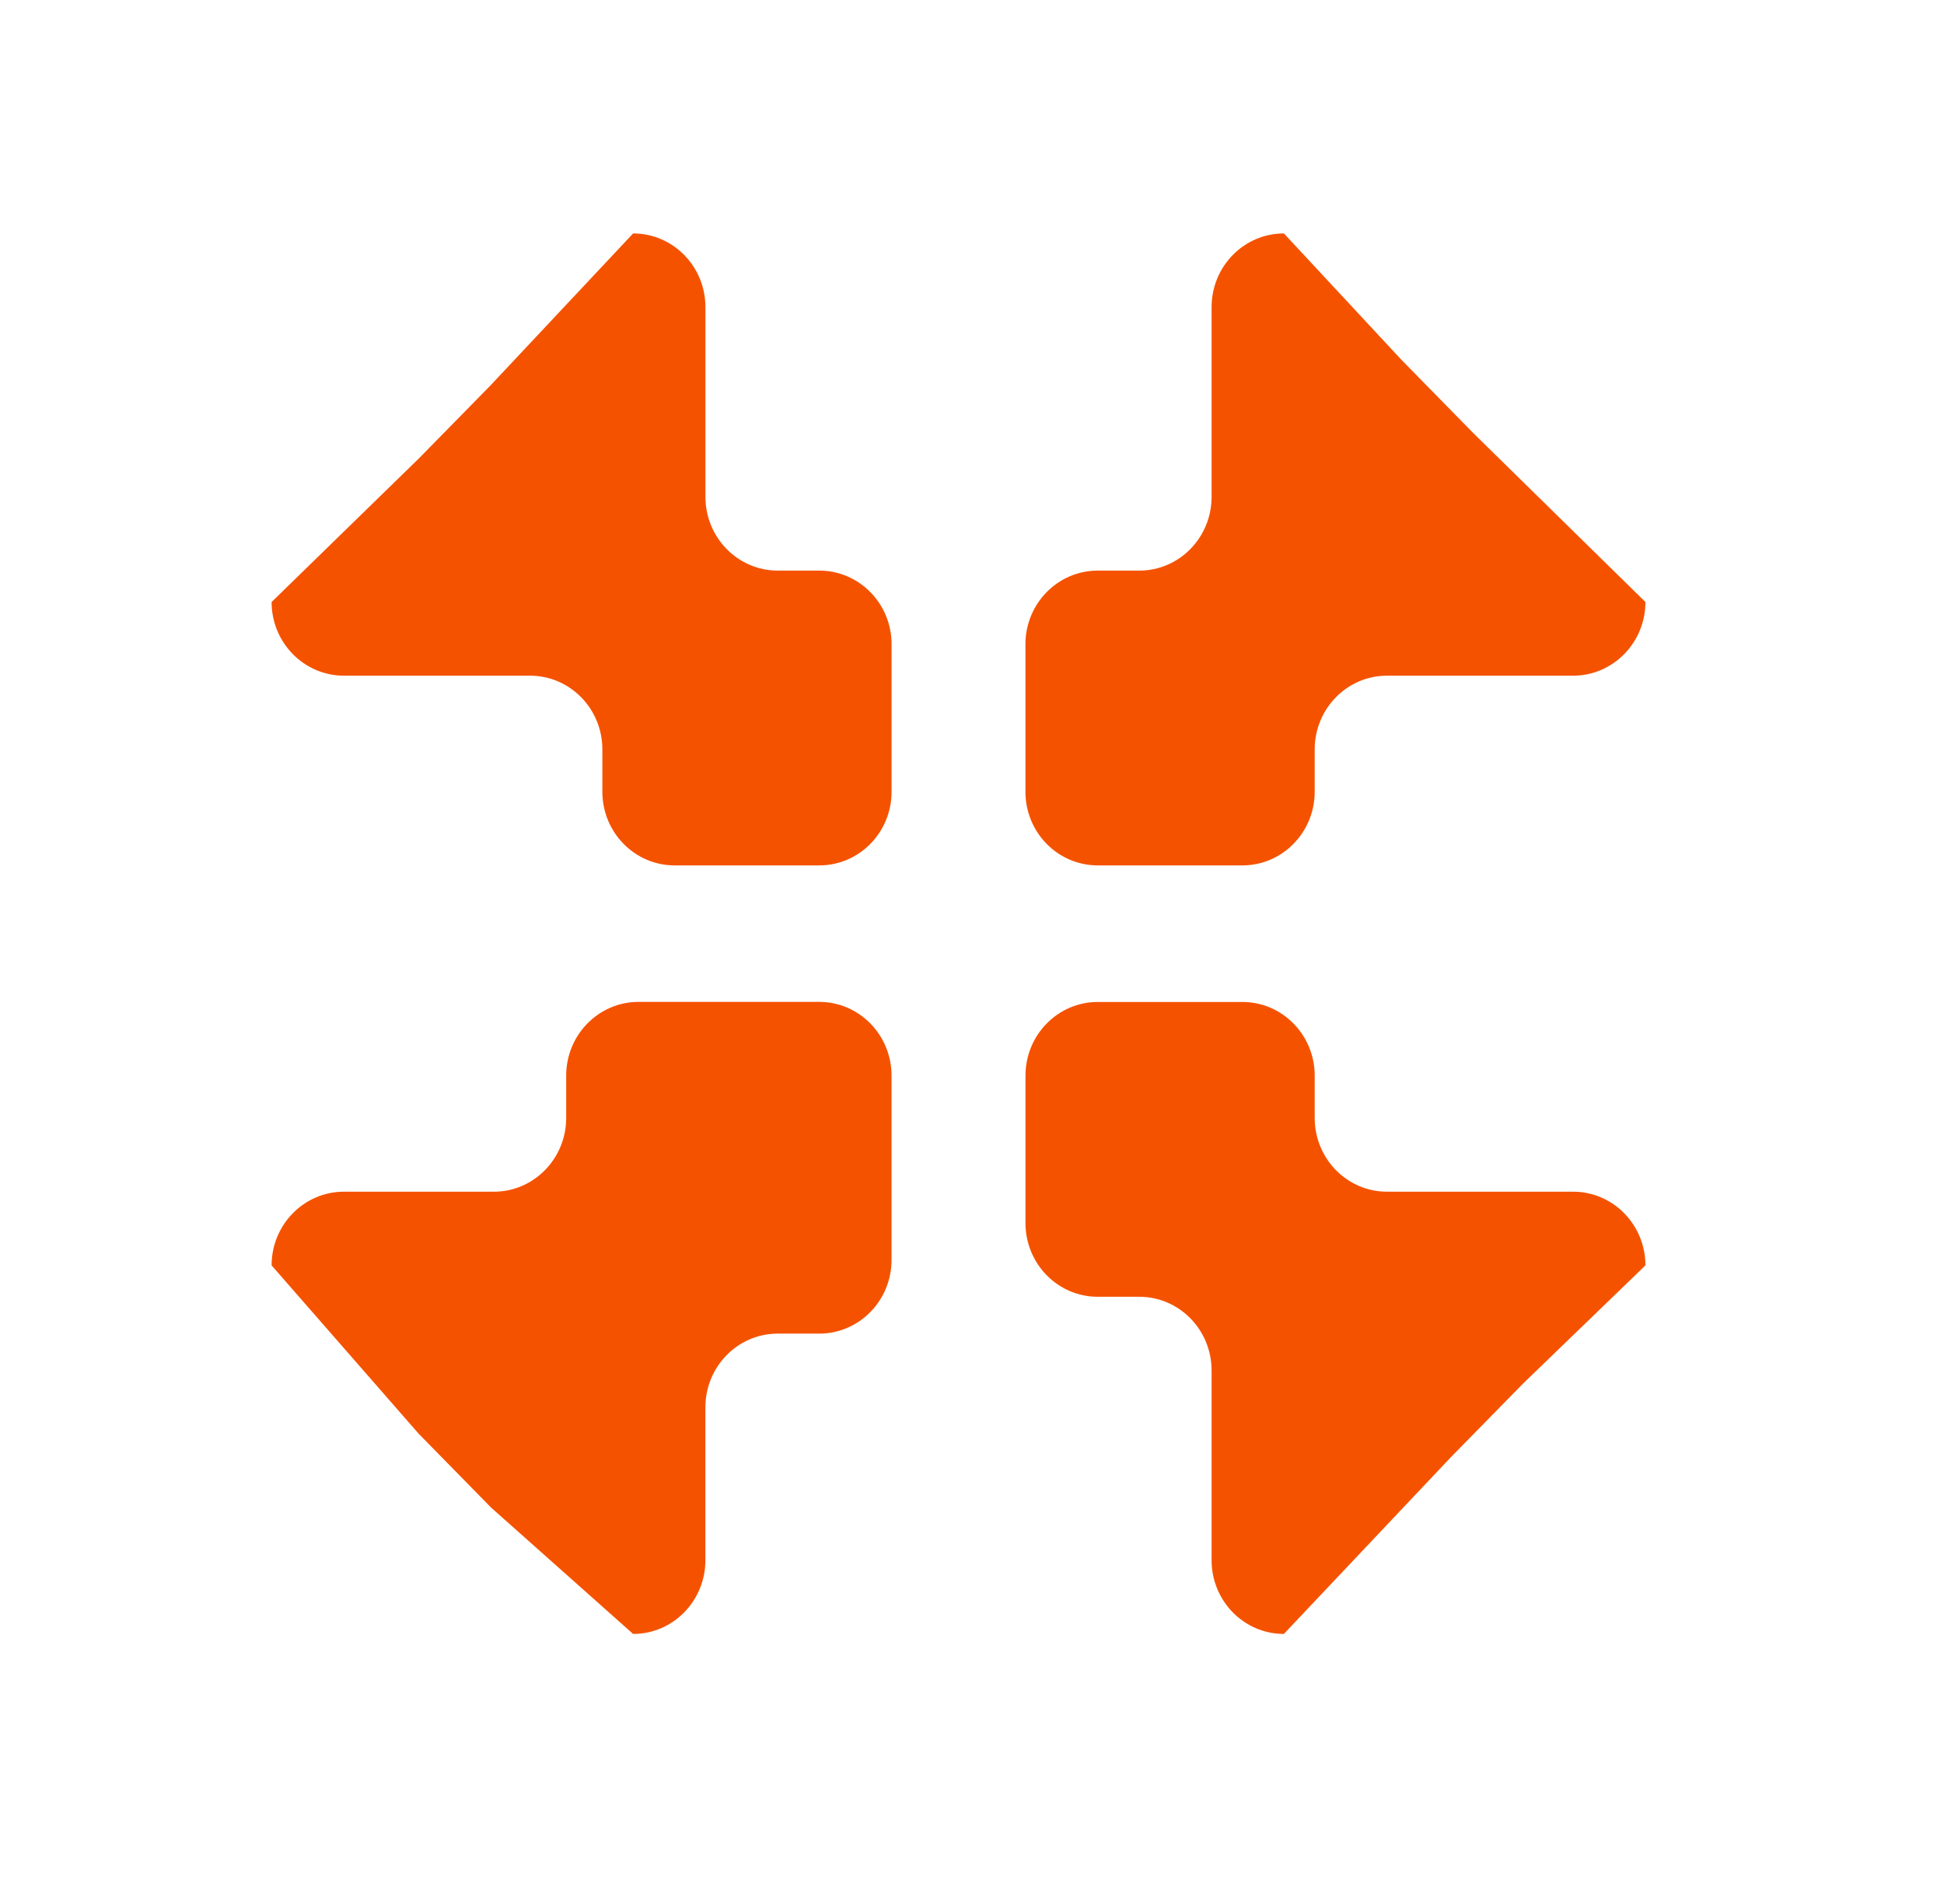 <svg width="49" height="48" viewBox="0 0 49 48" fill="none" xmlns="http://www.w3.org/2000/svg">
<path fill-rule="evenodd" clip-rule="evenodd" d="M10.556 36.148C10.556 36.148 12.412 38.04 12.379 38.007L15.958 41.192C16.964 41.192 17.78 40.36 17.78 39.333V35.48C17.78 34.453 18.596 33.621 19.603 33.621H20.649C21.656 33.621 22.472 32.789 22.472 31.762V27.117C22.472 26.091 21.656 25.258 20.649 25.258H16.094C15.088 25.258 14.271 26.091 14.271 27.117V28.184C14.271 29.21 13.455 30.043 12.45 30.043H8.669C7.663 30.043 6.846 30.875 6.846 31.901L10.556 36.148ZM17.781 12.526C17.781 13.553 18.598 14.385 19.604 14.385H20.651C21.657 14.385 22.473 15.217 22.473 16.242V19.96C22.473 20.986 21.657 21.817 20.651 21.817H17.006C15.999 21.817 15.183 20.985 15.183 19.96V18.893C15.183 17.867 14.367 17.034 13.36 17.034H8.669C7.663 17.034 6.846 16.202 6.846 15.177L10.556 11.559C10.556 11.559 12.412 9.668 12.379 9.7L15.958 5.885C16.965 5.885 17.781 6.717 17.781 7.743V12.526ZM33.138 18.893C33.138 17.867 33.954 17.034 34.961 17.034H39.651C40.658 17.034 41.474 16.202 41.474 15.177L37.146 10.929L35.323 9.07L32.362 5.885C31.355 5.885 30.539 6.717 30.539 7.743V12.526C30.539 13.553 29.723 14.385 28.716 14.385H27.67C26.663 14.385 25.847 15.217 25.847 16.242V19.96C25.847 20.986 26.663 21.817 27.67 21.817H31.316C32.321 21.817 33.138 20.985 33.138 19.96V18.893ZM38.383 34.887L36.561 36.746L32.361 41.192C31.354 41.192 30.539 40.36 30.539 39.333V34.55C30.539 33.524 29.723 32.692 28.716 32.692H27.67C26.663 32.692 25.848 31.86 25.848 30.834V27.117C25.848 26.091 26.665 25.26 27.67 25.26H31.316C32.321 25.26 33.138 26.092 33.138 27.117V28.184C33.138 29.21 33.954 30.043 34.961 30.043H39.651C40.658 30.043 41.474 30.875 41.474 31.901L38.383 34.887Z" fill="#F55200"/>
</svg>
